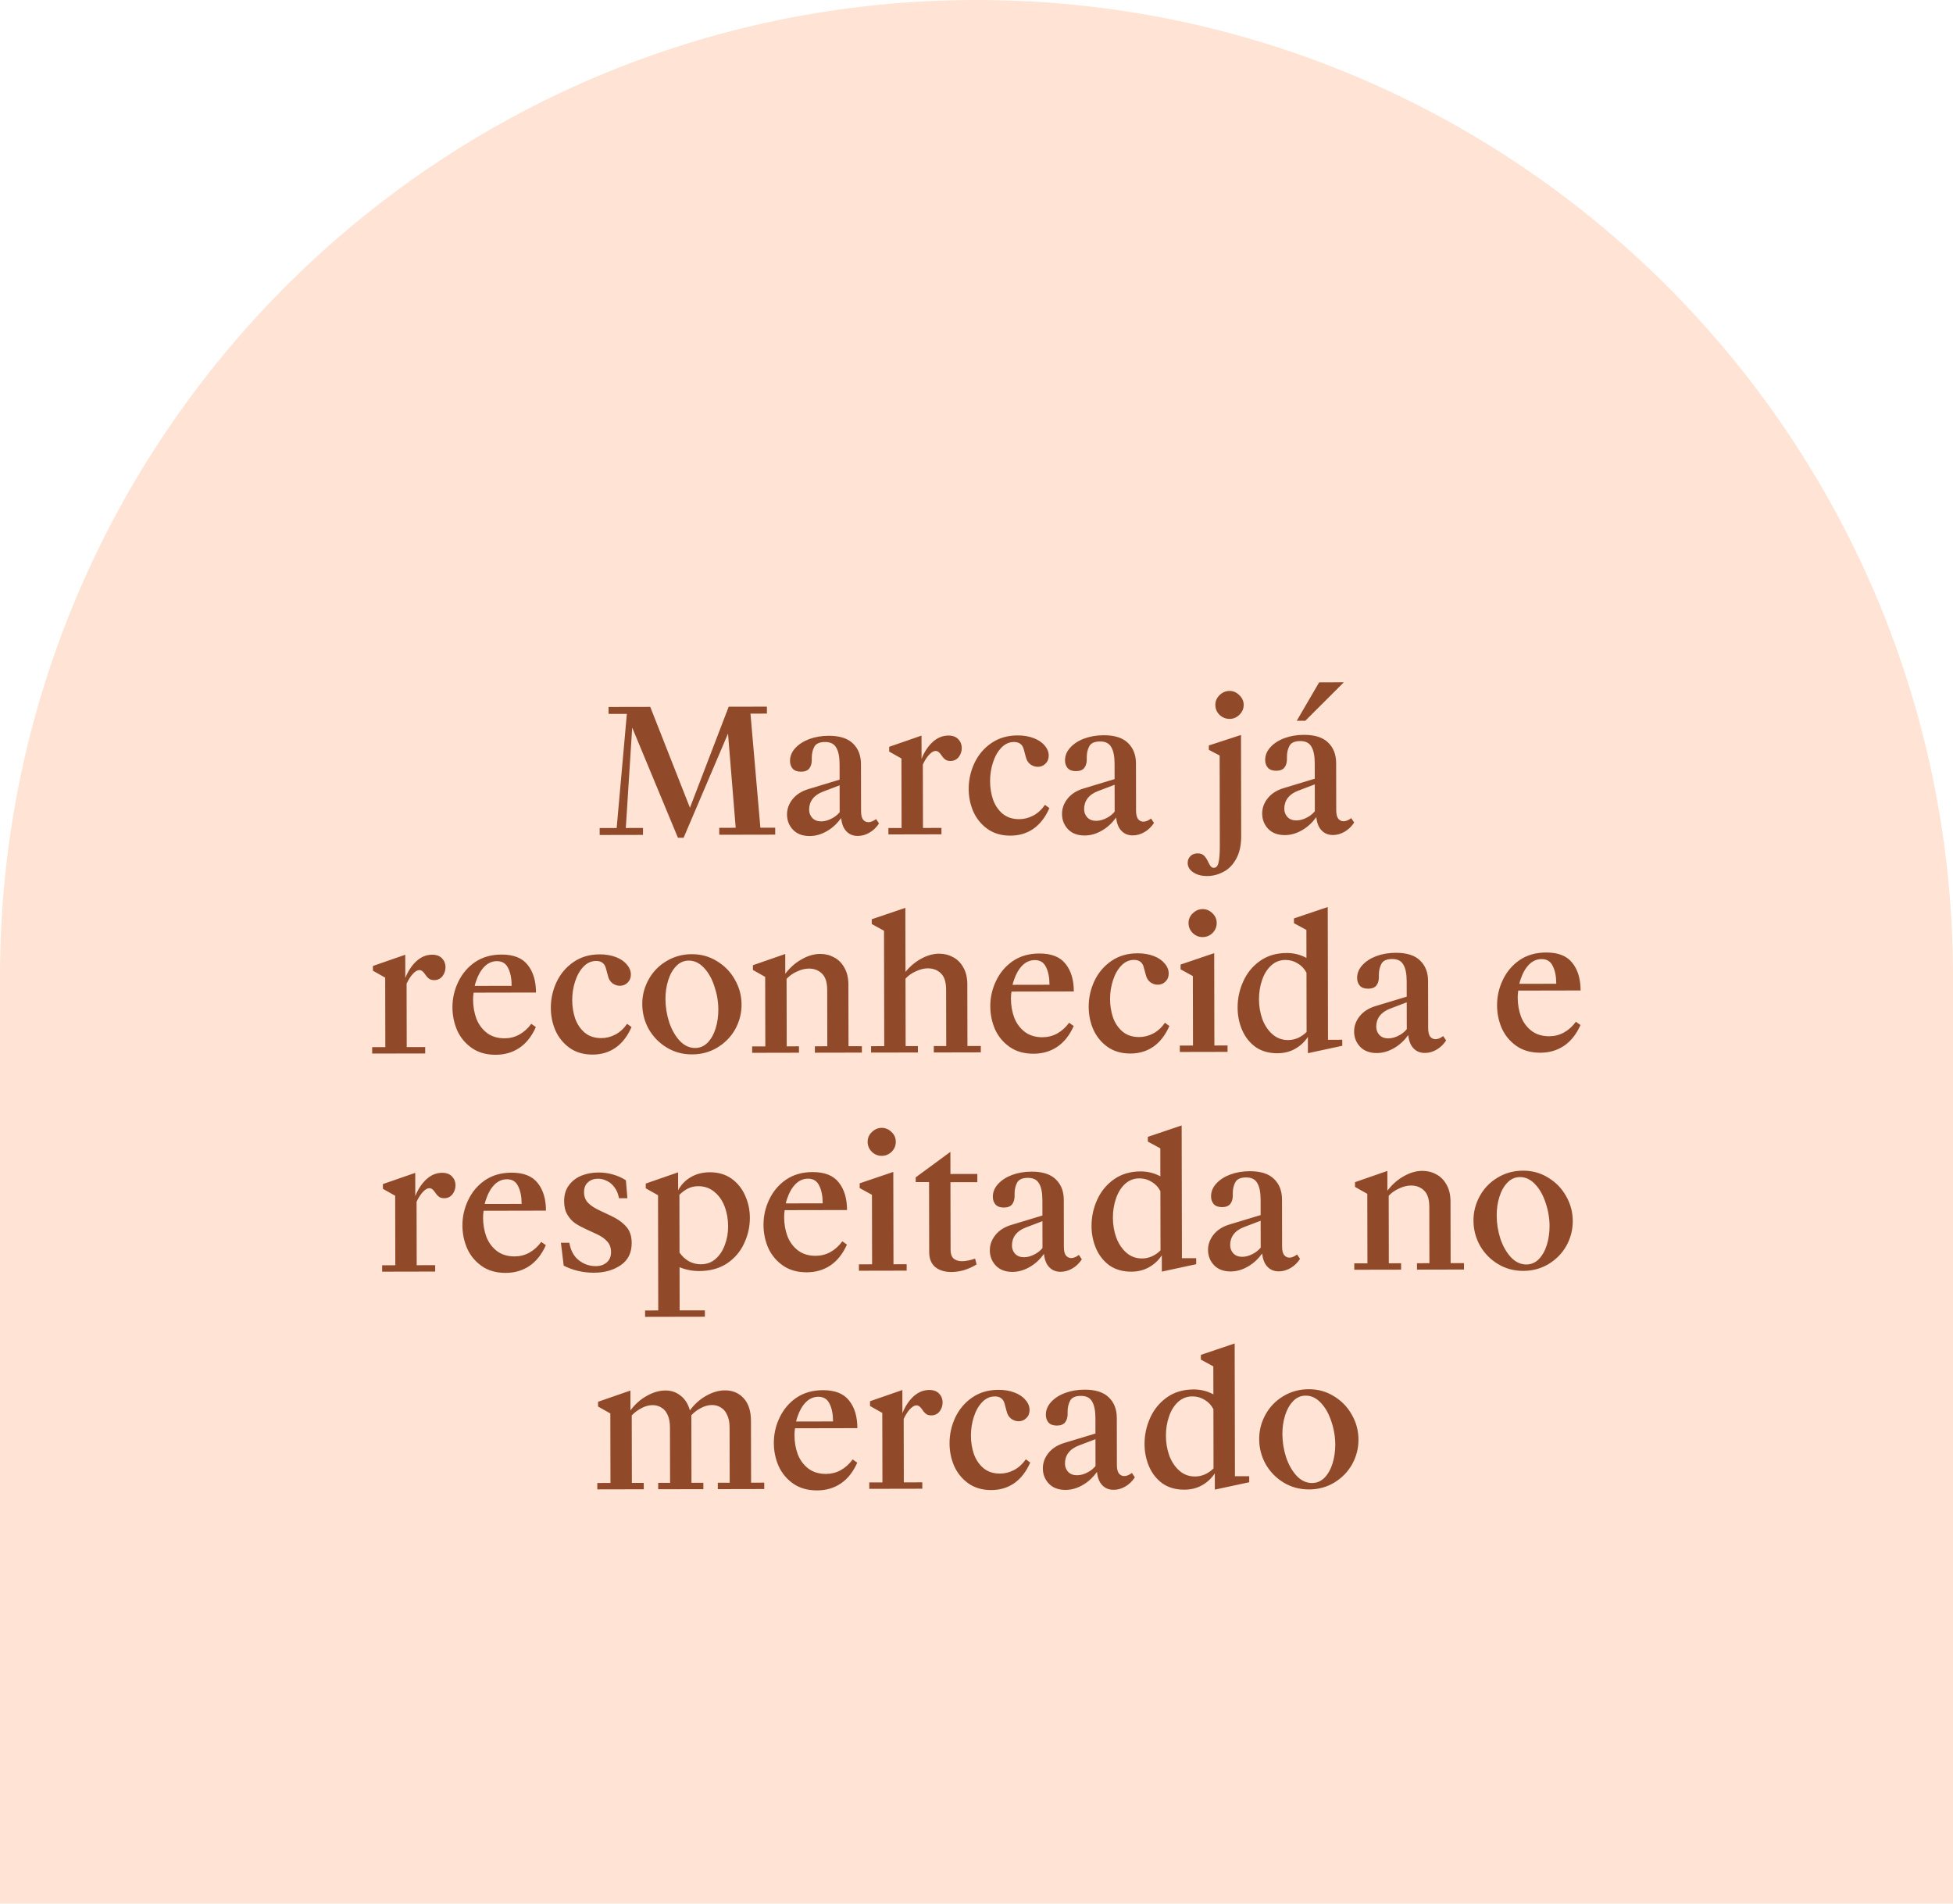 <svg xmlns="http://www.w3.org/2000/svg" width="197" height="192" viewBox="0 0 197 192" fill="none"><path d="M0 98.5C0 44.1 44.1 0 98.5 0C152.9 0 197 44.1 197 98.5V192H0V98.5Z" fill="#FFE3D4"></path><path d="M63.769 73.383L63.125 83.51L64.859 83.507L64.86 84.207L60.489 84.216L60.488 83.515L62.203 83.512L63.231 72L61.387 72.004L61.386 71.303L65.591 71.295L69.595 81.468L73.504 71.279L77.359 71.272L77.36 71.972L75.7 71.976L76.7 83.483L78.194 83.48L78.196 84.181L72.552 84.192L72.55 83.491L74.21 83.488L73.435 73.991L68.956 84.495L68.384 84.496L63.769 73.383ZM79.386 82.15C79.385 81.597 79.569 81.086 79.936 80.618C80.317 80.138 80.857 79.792 81.558 79.582L84.691 78.635L84.688 77.067C84.687 76.329 84.575 75.776 84.353 75.408C84.143 75.027 83.768 74.837 83.227 74.838C82.673 74.839 82.311 75 82.139 75.32C81.968 75.64 81.883 76.009 81.883 76.427L81.884 76.667C81.885 77.011 81.799 77.294 81.627 77.516C81.456 77.725 81.179 77.83 80.798 77.831C80.429 77.832 80.152 77.734 79.967 77.538C79.782 77.329 79.69 77.065 79.689 76.745C79.688 76.278 79.859 75.853 80.203 75.471C80.559 75.077 81.032 74.769 81.621 74.546C82.224 74.324 82.881 74.212 83.594 74.21C84.701 74.208 85.519 74.471 86.049 74.999C86.579 75.514 86.844 76.202 86.846 77.063L86.856 81.822C86.856 82.203 86.924 82.486 87.06 82.67C87.208 82.841 87.386 82.927 87.596 82.927C87.829 82.926 88.087 82.821 88.37 82.612L88.666 83.054C88.408 83.448 88.089 83.756 87.708 83.978C87.328 84.2 86.934 84.311 86.528 84.312C86.049 84.313 85.661 84.154 85.366 83.835C85.082 83.54 84.909 83.098 84.847 82.508C84.454 83.05 84 83.475 83.484 83.783C82.895 84.141 82.292 84.321 81.678 84.322C80.964 84.323 80.405 84.115 79.998 83.698C79.591 83.269 79.387 82.752 79.386 82.15ZM84.692 79.207L83.034 79.837C82.567 80.01 82.211 80.257 81.965 80.577C81.732 80.885 81.616 81.248 81.617 81.666C81.618 81.986 81.723 82.262 81.932 82.495C82.154 82.728 82.456 82.845 82.837 82.844C83.206 82.843 83.587 82.732 83.98 82.51C84.25 82.362 84.489 82.164 84.698 81.918L84.692 79.207ZM89.615 83.513L90.943 83.51L90.929 76.502L89.692 75.803L89.691 75.323L92.953 74.192L92.958 76.534C93.239 75.833 93.613 75.267 94.08 74.835C94.558 74.404 95.087 74.188 95.665 74.187C96.095 74.186 96.427 74.308 96.661 74.554C96.895 74.799 97.013 75.094 97.013 75.438C97.014 75.782 96.91 76.09 96.702 76.361C96.493 76.62 96.217 76.749 95.873 76.75C95.7 76.75 95.553 76.72 95.43 76.659C95.306 76.585 95.202 76.493 95.115 76.383L94.857 76.033C94.709 75.836 94.549 75.738 94.376 75.739C94.18 75.739 93.965 75.862 93.732 76.109C93.499 76.355 93.284 76.688 93.088 77.106L93.101 83.506L94.964 83.502L94.965 84.148L89.616 84.159L89.615 83.513ZM101.928 84.282C101.018 84.284 100.243 84.058 99.603 83.604C98.975 83.15 98.5 82.567 98.179 81.855C97.87 81.142 97.715 80.38 97.713 79.568C97.712 78.671 97.9 77.81 98.28 76.985C98.672 76.148 99.242 75.471 99.991 74.953C100.74 74.435 101.625 74.175 102.646 74.173C103.248 74.172 103.789 74.263 104.269 74.446C104.749 74.63 105.119 74.881 105.378 75.2C105.649 75.507 105.785 75.845 105.785 76.214C105.786 76.546 105.676 76.817 105.455 77.026C105.246 77.236 104.988 77.341 104.681 77.341C104.41 77.342 104.158 77.256 103.924 77.085C103.702 76.913 103.554 76.673 103.48 76.366L103.276 75.61C103.214 75.352 103.103 75.162 102.943 75.039C102.782 74.904 102.561 74.837 102.278 74.838C101.799 74.838 101.375 75.03 101.007 75.412C100.638 75.794 100.357 76.292 100.161 76.907C99.966 77.51 99.868 78.138 99.87 78.79C99.871 79.441 99.971 80.062 100.169 80.652C100.379 81.229 100.699 81.702 101.13 82.07C101.574 82.438 102.134 82.621 102.81 82.62C103.29 82.619 103.757 82.501 104.211 82.267C104.678 82.02 105.077 81.656 105.408 81.176L105.851 81.507C105.447 82.43 104.907 83.126 104.232 83.595C103.569 84.051 102.801 84.28 101.928 84.282ZM107.125 82.095C107.124 81.542 107.307 81.031 107.675 80.563C108.055 80.083 108.596 79.737 109.296 79.527L112.43 78.58L112.427 77.012C112.425 76.275 112.314 75.722 112.092 75.353C111.882 74.972 111.506 74.782 110.965 74.784C110.412 74.785 110.05 74.945 109.878 75.265C109.707 75.585 109.621 75.954 109.622 76.372L109.623 76.612C109.623 76.957 109.538 77.24 109.366 77.461C109.194 77.671 108.918 77.776 108.537 77.776C108.168 77.777 107.891 77.679 107.706 77.483C107.521 77.274 107.428 77.01 107.428 76.69C107.427 76.223 107.598 75.799 107.942 75.417C108.298 75.022 108.77 74.714 109.36 74.492C109.962 74.269 110.62 74.157 111.333 74.156C112.44 74.153 113.258 74.416 113.788 74.944C114.318 75.459 114.583 76.147 114.585 77.008L114.594 81.767C114.595 82.148 114.663 82.431 114.799 82.615C114.947 82.787 115.125 82.873 115.334 82.872C115.568 82.872 115.826 82.767 116.108 82.557L116.404 82.999C116.147 83.393 115.828 83.701 115.447 83.923C115.066 84.145 114.673 84.257 114.267 84.257C113.788 84.258 113.4 84.099 113.104 83.78C112.821 83.486 112.648 83.043 112.585 82.453C112.193 82.995 111.739 83.42 111.223 83.729C110.633 84.086 110.031 84.266 109.416 84.267C108.703 84.269 108.143 84.061 107.737 83.643C107.33 83.214 107.126 82.698 107.125 82.095ZM112.431 79.152L110.772 79.782C110.305 79.956 109.949 80.202 109.704 80.522C109.471 80.83 109.355 81.193 109.356 81.611C109.356 81.931 109.461 82.207 109.671 82.441C109.893 82.674 110.194 82.79 110.575 82.789C110.944 82.788 111.325 82.677 111.718 82.455C111.989 82.307 112.228 82.11 112.437 81.863L112.431 79.152ZM121.759 88.356C121.206 88.357 120.745 88.235 120.375 87.99C119.994 87.745 119.802 87.425 119.802 87.032C119.801 86.761 119.893 86.534 120.077 86.349C120.261 86.164 120.501 86.071 120.796 86.071C121.091 86.07 121.312 86.15 121.46 86.309C121.62 86.469 121.762 86.69 121.886 86.972C121.984 87.169 122.071 87.31 122.145 87.396C122.219 87.482 122.317 87.525 122.44 87.525C122.686 87.524 122.846 87.339 122.919 86.97C123.004 86.613 123.046 86.048 123.044 85.273L123.026 76.198L121.937 75.629L121.936 75.186L125.18 74.128L125.2 84.31C125.202 85.232 125.038 85.995 124.707 86.598C124.376 87.213 123.947 87.657 123.419 87.928C122.89 88.212 122.337 88.355 121.759 88.356ZM124.034 72.507C123.652 72.508 123.314 72.374 123.018 72.104C122.735 71.822 122.593 71.484 122.592 71.09C122.591 70.721 122.732 70.395 123.014 70.112C123.309 69.828 123.647 69.686 124.028 69.686C124.397 69.685 124.723 69.826 125.006 70.108C125.302 70.39 125.45 70.716 125.451 71.085C125.452 71.478 125.305 71.816 125.01 72.1C124.728 72.371 124.403 72.507 124.034 72.507ZM127.317 82.055C127.315 81.502 127.499 80.991 127.867 80.523C128.247 80.043 128.787 79.698 129.488 79.487L132.622 78.54L132.619 76.973C132.617 76.235 132.505 75.682 132.283 75.313C132.074 74.933 131.698 74.743 131.157 74.744C130.604 74.745 130.241 74.905 130.07 75.225C129.898 75.545 129.813 75.915 129.814 76.333L129.814 76.572C129.815 76.917 129.729 77.2 129.558 77.421C129.386 77.631 129.109 77.736 128.728 77.737C128.359 77.737 128.083 77.639 127.898 77.443C127.713 77.234 127.62 76.97 127.619 76.65C127.619 76.183 127.79 75.759 128.133 75.377C128.489 74.983 128.962 74.674 129.552 74.452C130.154 74.229 130.812 74.117 131.525 74.116C132.631 74.114 133.45 74.376 133.979 74.904C134.509 75.419 134.775 76.108 134.777 76.968L134.786 81.727C134.787 82.108 134.855 82.391 134.991 82.575C135.138 82.747 135.317 82.833 135.526 82.832C135.76 82.832 136.018 82.727 136.3 82.517L136.596 82.959C136.339 83.353 136.019 83.661 135.639 83.883C135.258 84.105 134.865 84.217 134.459 84.218C133.979 84.219 133.592 84.059 133.296 83.74C133.013 83.446 132.84 83.004 132.777 82.413C132.384 82.955 131.93 83.38 131.414 83.689C130.825 84.046 130.223 84.226 129.608 84.227C128.895 84.229 128.335 84.021 127.928 83.603C127.522 83.174 127.318 82.658 127.317 82.055ZM132.623 79.112L130.964 79.743C130.497 79.916 130.141 80.162 129.896 80.482C129.663 80.79 129.547 81.153 129.547 81.571C129.548 81.891 129.653 82.168 129.863 82.401C130.084 82.634 130.386 82.75 130.767 82.749C131.136 82.749 131.517 82.637 131.91 82.415C132.18 82.267 132.42 82.07 132.628 81.823L132.623 79.112ZM133.064 68.819L135.554 68.814L131.669 72.695L130.803 72.697L133.064 68.819ZM37.54 105.616L38.868 105.613L38.854 98.604L37.617 97.906L37.616 97.426L40.878 96.295L40.883 98.637C41.164 97.936 41.538 97.37 42.005 96.938C42.483 96.507 43.012 96.291 43.59 96.29C44.02 96.289 44.352 96.411 44.587 96.656C44.821 96.902 44.938 97.197 44.939 97.541C44.939 97.885 44.836 98.193 44.627 98.464C44.418 98.722 44.142 98.852 43.798 98.853C43.626 98.853 43.478 98.823 43.355 98.761C43.232 98.688 43.127 98.596 43.041 98.486L42.782 98.136C42.634 97.939 42.474 97.841 42.302 97.841C42.105 97.842 41.89 97.965 41.657 98.212C41.424 98.458 41.209 98.79 41.013 99.209L41.026 105.609L42.889 105.605L42.89 106.251L37.541 106.261L37.54 105.616ZM45.638 101.597C45.637 100.7 45.832 99.845 46.224 99.032C46.615 98.208 47.18 97.543 47.916 97.037C48.666 96.532 49.556 96.278 50.589 96.276C51.807 96.273 52.687 96.622 53.229 97.322C53.784 98.009 54.062 98.937 54.065 100.105L47.775 100.118C47.739 100.351 47.721 100.585 47.721 100.819C47.722 101.507 47.834 102.153 48.057 102.755C48.292 103.344 48.649 103.823 49.13 104.191C49.61 104.547 50.2 104.724 50.901 104.723C51.43 104.722 51.922 104.598 52.376 104.351C52.843 104.092 53.248 103.728 53.591 103.26L54.053 103.591C53.637 104.527 53.079 105.229 52.379 105.697C51.691 106.154 50.898 106.383 50.001 106.384C49.054 106.386 48.254 106.16 47.602 105.707C46.949 105.253 46.456 104.664 46.123 103.939C45.801 103.202 45.64 102.421 45.638 101.597ZM47.884 99.435L51.61 99.428C51.609 98.69 51.491 98.094 51.256 97.639C51.034 97.172 50.658 96.939 50.13 96.941C49.65 96.942 49.226 97.127 48.858 97.496C48.502 97.866 48.227 98.346 48.031 98.937C47.97 99.097 47.921 99.263 47.884 99.435ZM59.778 106.365C58.868 106.367 58.093 106.141 57.453 105.687C56.825 105.234 56.35 104.65 56.029 103.938C55.72 103.225 55.565 102.463 55.563 101.652C55.561 100.754 55.75 99.893 56.13 99.068C56.522 98.231 57.092 97.554 57.841 97.036C58.59 96.518 59.475 96.258 60.496 96.256C61.098 96.255 61.639 96.346 62.119 96.53C62.599 96.713 62.969 96.964 63.227 97.284C63.499 97.591 63.635 97.928 63.635 98.297C63.636 98.629 63.526 98.9 63.305 99.109C63.096 99.319 62.838 99.424 62.531 99.425C62.26 99.425 62.008 99.34 61.774 99.168C61.552 98.996 61.404 98.757 61.33 98.449L61.126 97.694C61.064 97.436 60.953 97.245 60.792 97.122C60.632 96.987 60.411 96.92 60.128 96.921C59.649 96.922 59.225 97.113 58.857 97.495C58.488 97.877 58.207 98.376 58.011 98.991C57.816 99.594 57.718 100.221 57.72 100.873C57.721 101.524 57.821 102.145 58.019 102.735C58.229 103.313 58.549 103.785 58.98 104.153C59.424 104.521 59.984 104.705 60.66 104.703C61.139 104.702 61.606 104.585 62.061 104.35C62.528 104.103 62.927 103.74 63.258 103.26L63.701 103.591C63.297 104.514 62.757 105.21 62.082 105.678C61.419 106.134 60.651 106.363 59.778 106.365ZM69.812 106.345C68.865 106.347 68.01 106.115 67.246 105.649C66.483 105.184 65.879 104.564 65.435 103.79C65.003 103.004 64.787 102.162 64.785 101.265C64.783 100.392 64.996 99.567 65.425 98.792C65.854 98.016 66.449 97.4 67.211 96.944C67.985 96.475 68.845 96.24 69.792 96.238C70.726 96.236 71.575 96.474 72.338 96.952C73.102 97.418 73.699 98.038 74.131 98.811C74.575 99.585 74.798 100.421 74.8 101.319C74.802 102.204 74.588 103.034 74.16 103.81C73.731 104.573 73.129 105.189 72.356 105.658C71.594 106.114 70.746 106.343 69.812 106.345ZM70.124 105.699C70.603 105.698 71.021 105.519 71.377 105.162C71.733 104.792 72.002 104.312 72.186 103.722C72.369 103.131 72.46 102.497 72.459 101.821C72.457 101.034 72.326 100.26 72.067 99.498C71.819 98.724 71.468 98.097 71.012 97.619C70.556 97.128 70.045 96.883 69.479 96.884C68.988 96.885 68.564 97.07 68.208 97.44C67.852 97.809 67.582 98.29 67.399 98.88C67.216 99.458 67.125 100.086 67.126 100.762C67.128 101.549 67.252 102.329 67.5 103.104C67.759 103.866 68.117 104.492 68.573 104.983C69.029 105.462 69.546 105.7 70.124 105.699ZM75.87 105.54L77.198 105.538L77.184 98.529L75.947 97.83L75.946 97.351L79.208 96.219L79.212 98.211C79.691 97.583 80.243 97.096 80.869 96.751C81.496 96.393 82.116 96.213 82.731 96.212C83.248 96.211 83.715 96.327 84.134 96.56C84.564 96.78 84.909 97.124 85.169 97.591C85.44 98.058 85.576 98.623 85.578 99.287L85.59 105.521L86.936 105.518L86.938 106.164L82.198 106.173L82.196 105.528L83.451 105.525L83.439 99.844C83.438 99.082 83.264 98.535 82.92 98.204C82.575 97.86 82.132 97.689 81.591 97.69C81.209 97.691 80.81 97.79 80.392 97.987C79.975 98.173 79.625 98.419 79.342 98.727L79.356 105.533L80.592 105.531L80.593 106.176L75.871 106.186L75.87 105.54ZM87.866 105.517L89.194 105.514L89.171 93.876L87.934 93.195L87.933 92.716L91.324 91.566L91.337 98.021C91.816 97.442 92.356 96.993 92.958 96.672C93.559 96.351 94.149 96.19 94.727 96.189C95.244 96.188 95.711 96.303 96.13 96.536C96.561 96.757 96.906 97.1 97.165 97.567C97.436 98.034 97.573 98.599 97.574 99.263L97.586 105.497L98.933 105.495L98.934 106.14L94.194 106.15L94.192 105.504L95.447 105.502L95.435 99.821C95.434 99.058 95.261 98.511 94.916 98.18C94.571 97.837 94.128 97.665 93.587 97.666C93.206 97.667 92.806 97.766 92.388 97.964C91.971 98.149 91.621 98.396 91.338 98.704L91.352 105.51L92.588 105.507L92.589 106.153L87.867 106.162L87.866 105.517ZM99.891 101.49C99.889 100.593 100.084 99.738 100.476 98.925C100.868 98.101 101.432 97.436 102.169 96.93C102.918 96.424 103.809 96.171 104.842 96.169C106.059 96.166 106.939 96.515 107.482 97.215C108.036 97.902 108.315 98.83 108.317 99.998L102.028 100.011C101.991 100.244 101.973 100.478 101.974 100.712C101.975 101.4 102.087 102.046 102.31 102.648C102.544 103.237 102.902 103.716 103.382 104.084C103.862 104.44 104.453 104.617 105.154 104.616C105.683 104.614 106.174 104.491 106.629 104.244C107.095 103.985 107.5 103.621 107.844 103.153L108.306 103.484C107.889 104.42 107.331 105.122 106.631 105.59C105.944 106.047 105.151 106.276 104.253 106.277C103.307 106.279 102.507 106.053 101.854 105.6C101.202 105.146 100.709 104.557 100.375 103.832C100.054 103.095 99.893 102.314 99.891 101.49ZM102.137 99.328L105.863 99.321C105.861 98.583 105.743 97.987 105.509 97.532C105.286 97.065 104.911 96.832 104.382 96.834C103.903 96.834 103.479 97.02 103.111 97.389C102.755 97.759 102.479 98.239 102.284 98.83C102.222 98.99 102.173 99.156 102.137 99.328ZM114.03 106.258C113.121 106.26 112.345 106.034 111.705 105.58C111.077 105.126 110.603 104.543 110.281 103.831C109.973 103.118 109.817 102.356 109.816 101.545C109.814 100.647 110.003 99.786 110.383 98.961C110.774 98.124 111.345 97.447 112.094 96.929C112.843 96.411 113.728 96.151 114.748 96.149C115.351 96.148 115.892 96.239 116.372 96.422C116.852 96.606 117.221 96.857 117.48 97.177C117.751 97.483 117.887 97.821 117.888 98.19C117.889 98.522 117.778 98.793 117.558 99.002C117.349 99.212 117.091 99.317 116.783 99.317C116.513 99.318 116.261 99.232 116.027 99.061C115.805 98.889 115.657 98.65 115.583 98.342L115.378 97.586C115.316 97.328 115.205 97.138 115.045 97.015C114.885 96.88 114.664 96.813 114.381 96.814C113.901 96.815 113.477 97.006 113.109 97.388C112.741 97.77 112.459 98.269 112.264 98.884C112.068 99.487 111.971 100.114 111.972 100.766C111.974 101.417 112.073 102.038 112.271 102.628C112.481 103.205 112.802 103.678 113.233 104.046C113.676 104.414 114.236 104.598 114.913 104.596C115.392 104.595 115.859 104.478 116.314 104.243C116.78 103.996 117.179 103.633 117.51 103.152L117.954 103.484C117.55 104.407 117.01 105.102 116.335 105.571C115.672 106.027 114.904 106.256 114.03 106.258ZM119.009 105.455L120.337 105.452L120.323 98.444L119.086 97.764L119.085 97.284L122.477 96.134L122.495 105.448L123.823 105.446L123.824 106.091L119.01 106.101L119.009 105.455ZM121.311 94.513C120.93 94.514 120.598 94.379 120.315 94.109C120.031 93.827 119.889 93.489 119.888 93.096C119.888 92.714 120.028 92.388 120.311 92.117C120.605 91.834 120.937 91.692 121.306 91.691C121.687 91.69 122.019 91.831 122.303 92.113C122.586 92.383 122.728 92.709 122.729 93.09C122.73 93.483 122.589 93.822 122.307 94.105C122.024 94.376 121.693 94.512 121.311 94.513ZM131.927 104.581C131.596 105.086 131.166 105.486 130.638 105.783C130.122 106.079 129.526 106.227 128.85 106.229C127.989 106.23 127.257 106.023 126.654 105.606C126.063 105.177 125.613 104.612 125.304 103.912C124.995 103.199 124.84 102.437 124.838 101.626C124.836 100.703 125.025 99.824 125.405 98.987C125.784 98.138 126.349 97.448 127.098 96.918C127.847 96.388 128.744 96.121 129.789 96.119C130.502 96.118 131.166 96.283 131.782 96.613L131.776 93.791L130.521 93.111L130.52 92.632L133.93 91.481L133.956 104.872L135.395 104.869L135.396 105.478L131.93 106.223L131.927 104.581ZM129.935 104.899C130.267 104.898 130.593 104.83 130.913 104.694C131.244 104.546 131.539 104.342 131.797 104.083L131.785 98.107C131.575 97.702 131.279 97.389 130.898 97.168C130.528 96.936 130.116 96.82 129.661 96.82C129.108 96.822 128.629 97.007 128.224 97.377C127.819 97.746 127.512 98.239 127.304 98.854C127.096 99.457 126.993 100.103 126.995 100.791C126.996 101.492 127.108 102.156 127.33 102.783C127.565 103.409 127.905 103.919 128.348 104.312C128.791 104.704 129.321 104.9 129.935 104.899ZM136.591 104.037C136.59 103.484 136.774 102.973 137.142 102.505C137.522 102.025 138.062 101.679 138.763 101.469L141.896 100.522L141.893 98.954C141.892 98.216 141.78 97.663 141.558 97.295C141.348 96.914 140.973 96.724 140.432 96.725C139.878 96.727 139.516 96.887 139.344 97.207C139.173 97.527 139.088 97.896 139.088 98.314L139.089 98.554C139.09 98.898 139.004 99.181 138.832 99.403C138.661 99.612 138.384 99.718 138.003 99.718C137.634 99.719 137.357 99.621 137.172 99.425C136.988 99.216 136.895 98.952 136.894 98.632C136.893 98.165 137.065 97.74 137.408 97.359C137.764 96.964 138.237 96.656 138.826 96.433C139.429 96.211 140.086 96.099 140.799 96.098C141.906 96.095 142.724 96.358 143.254 96.886C143.784 97.401 144.05 98.089 144.051 98.95L144.061 103.709C144.061 104.09 144.13 104.373 144.265 104.557C144.413 104.729 144.592 104.814 144.801 104.814C145.034 104.813 145.292 104.708 145.575 104.499L145.871 104.941C145.613 105.335 145.294 105.643 144.913 105.865C144.533 106.087 144.139 106.199 143.734 106.199C143.254 106.2 142.866 106.041 142.571 105.722C142.287 105.428 142.114 104.985 142.052 104.395C141.659 104.937 141.205 105.362 140.689 105.67C140.1 106.028 139.497 106.208 138.883 106.209C138.169 106.21 137.61 106.002 137.203 105.585C136.796 105.156 136.592 104.64 136.591 104.037ZM141.897 101.094L140.239 101.724C139.772 101.897 139.416 102.144 139.17 102.464C138.937 102.772 138.821 103.135 138.822 103.553C138.823 103.873 138.928 104.149 139.137 104.382C139.359 104.616 139.661 104.732 140.042 104.731C140.411 104.73 140.792 104.619 141.185 104.397C141.455 104.249 141.694 104.052 141.903 103.805L141.897 101.094ZM151.01 101.389C151.008 100.492 151.203 99.637 151.595 98.825C151.987 98 152.551 97.335 153.288 96.829C154.037 96.323 154.928 96.07 155.961 96.068C157.178 96.065 158.058 96.414 158.6 97.114C159.155 97.801 159.433 98.729 159.436 99.897L153.146 99.91C153.11 100.143 153.092 100.377 153.092 100.611C153.094 101.299 153.206 101.945 153.428 102.547C153.663 103.136 154.02 103.615 154.501 103.983C154.981 104.339 155.571 104.516 156.272 104.515C156.801 104.514 157.293 104.39 157.747 104.143C158.214 103.884 158.619 103.52 158.962 103.052L159.424 103.383C159.008 104.319 158.45 105.021 157.75 105.489C157.062 105.946 156.269 106.175 155.372 106.176C154.425 106.178 153.625 105.952 152.973 105.499C152.32 105.045 151.827 104.456 151.494 103.731C151.173 102.994 151.011 102.213 151.01 101.389ZM153.255 99.227L156.981 99.22C156.98 98.482 156.862 97.886 156.627 97.431C156.405 96.964 156.03 96.731 155.501 96.733C155.021 96.734 154.597 96.919 154.229 97.288C153.873 97.658 153.598 98.138 153.402 98.729C153.341 98.889 153.292 99.055 153.255 99.227ZM38.547 127.614L39.875 127.611L39.861 120.602L38.624 119.904L38.623 119.424L41.886 118.293L41.89 120.635C42.172 119.934 42.545 119.368 43.012 118.936C43.491 118.505 44.019 118.289 44.597 118.288C45.027 118.287 45.359 118.409 45.594 118.654C45.828 118.9 45.945 119.195 45.946 119.539C45.947 119.883 45.843 120.191 45.634 120.462C45.425 120.721 45.149 120.85 44.805 120.851C44.633 120.851 44.485 120.821 44.362 120.76C44.239 120.686 44.134 120.594 44.048 120.484L43.789 120.134C43.641 119.937 43.481 119.839 43.309 119.839C43.112 119.84 42.897 119.963 42.664 120.21C42.431 120.456 42.216 120.788 42.02 121.207L42.033 127.607L43.896 127.603L43.897 128.249L38.548 128.26L38.547 127.614ZM46.645 123.596C46.644 122.698 46.839 121.843 47.231 121.031C47.623 120.206 48.187 119.541 48.924 119.035C49.673 118.53 50.564 118.276 51.596 118.274C52.814 118.271 53.694 118.62 54.236 119.32C54.791 120.007 55.069 120.935 55.072 122.103L48.782 122.116C48.746 122.349 48.728 122.583 48.728 122.817C48.73 123.505 48.841 124.151 49.064 124.753C49.299 125.343 49.656 125.821 50.137 126.189C50.617 126.545 51.207 126.722 51.908 126.721C52.437 126.72 52.929 126.596 53.383 126.349C53.85 126.09 54.255 125.726 54.598 125.258L55.06 125.589C54.644 126.525 54.086 127.227 53.386 127.695C52.698 128.152 51.905 128.381 51.008 128.382C50.061 128.384 49.261 128.158 48.609 127.705C47.956 127.251 47.463 126.662 47.13 125.937C46.809 125.2 46.647 124.419 46.645 123.596ZM48.891 121.433L52.617 121.426C52.616 120.688 52.498 120.092 52.263 119.637C52.041 119.17 51.666 118.938 51.137 118.939C50.657 118.94 50.233 119.125 49.865 119.494C49.509 119.864 49.234 120.344 49.038 120.935C48.977 121.095 48.928 121.261 48.891 121.433ZM59.906 128.365C58.812 128.367 57.797 128.129 56.861 127.652L56.58 125.347L57.429 125.345C57.565 126.132 57.886 126.721 58.391 127.114C58.896 127.506 59.462 127.702 60.089 127.701C60.544 127.7 60.913 127.576 61.195 127.329C61.49 127.083 61.637 126.732 61.636 126.277C61.635 125.847 61.505 125.491 61.246 125.208C61 124.926 60.649 124.681 60.194 124.473L59.16 123.995C58.729 123.799 58.353 123.597 58.033 123.389C57.726 123.18 57.461 122.892 57.239 122.523C57.017 122.155 56.905 121.7 56.904 121.159C56.903 120.52 57.061 119.984 57.38 119.553C57.711 119.11 58.135 118.783 58.651 118.573C59.179 118.363 59.757 118.258 60.384 118.256C60.876 118.255 61.356 118.322 61.823 118.456C62.303 118.591 62.74 118.787 63.134 119.044L63.285 120.851L62.437 120.853C62.362 120.423 62.214 120.06 61.992 119.766C61.782 119.471 61.523 119.25 61.216 119.103C60.92 118.956 60.619 118.883 60.312 118.884C59.918 118.884 59.586 119.002 59.316 119.236C59.046 119.47 58.912 119.809 58.913 120.251C58.913 120.694 59.056 121.056 59.339 121.339C59.622 121.621 60.035 121.884 60.576 122.129L61.555 122.589C62.244 122.907 62.773 123.275 63.143 123.692C63.525 124.097 63.717 124.656 63.718 125.369C63.72 126.353 63.353 127.098 62.616 127.603C61.879 128.109 60.976 128.363 59.906 128.365ZM65.07 132.173L66.398 132.17L66.375 120.55L65.138 119.852L65.137 119.372L68.399 118.241L68.403 120.048C68.709 119.482 69.139 119.038 69.692 118.718C70.244 118.397 70.883 118.236 71.609 118.234C72.457 118.233 73.183 118.446 73.787 118.875C74.39 119.305 74.846 119.869 75.155 120.57C75.476 121.27 75.637 122.02 75.639 122.819C75.641 123.729 75.445 124.596 75.054 125.421C74.674 126.245 74.097 126.917 73.324 127.435C72.55 127.94 71.616 128.194 70.522 128.196C69.846 128.198 69.187 128.07 68.547 127.813L68.556 132.166L71.101 132.161L71.103 132.806L65.071 132.818L65.07 132.173ZM70.705 127.514C71.283 127.512 71.774 127.333 72.179 126.976C72.597 126.606 72.909 126.132 73.117 125.554C73.337 124.975 73.447 124.354 73.445 123.69C73.444 122.965 73.326 122.295 73.091 121.68C72.856 121.066 72.511 120.575 72.055 120.207C71.6 119.827 71.058 119.637 70.431 119.638C70.062 119.639 69.724 119.714 69.417 119.862C69.11 120.01 68.815 120.226 68.533 120.509L68.544 126.337C68.816 126.718 69.136 127.013 69.505 127.221C69.875 127.417 70.275 127.514 70.705 127.514ZM77.014 123.536C77.012 122.638 77.207 121.783 77.599 120.971C77.991 120.146 78.555 119.481 79.292 118.975C80.041 118.47 80.932 118.216 81.965 118.214C83.182 118.211 84.062 118.56 84.605 119.26C85.159 119.947 85.438 120.875 85.44 122.043L79.151 122.056C79.114 122.289 79.096 122.523 79.097 122.757C79.098 123.445 79.21 124.091 79.433 124.693C79.667 125.283 80.025 125.761 80.505 126.129C80.985 126.485 81.576 126.662 82.277 126.661C82.806 126.66 83.297 126.536 83.752 126.289C84.218 126.03 84.624 125.666 84.967 125.198L85.429 125.529C85.012 126.465 84.454 127.167 83.754 127.635C83.067 128.092 82.274 128.321 81.376 128.323C80.43 128.324 79.63 128.099 78.977 127.645C78.325 127.191 77.832 126.602 77.498 125.877C77.177 125.14 77.016 124.359 77.014 123.536ZM79.26 121.373L82.986 121.366C82.984 120.628 82.866 120.032 82.632 119.577C82.409 119.111 82.034 118.878 81.505 118.879C81.026 118.88 80.602 119.065 80.234 119.435C79.878 119.804 79.602 120.284 79.406 120.875C79.345 121.035 79.296 121.201 79.26 121.373ZM86.639 127.519L87.968 127.516L87.954 120.508L86.716 119.828L86.716 119.348L90.107 118.198L90.126 127.512L91.454 127.51L91.455 128.155L86.641 128.165L86.639 127.519ZM88.942 116.577C88.561 116.578 88.228 116.443 87.945 116.173C87.662 115.891 87.52 115.553 87.519 115.159C87.518 114.778 87.659 114.452 87.941 114.181C88.236 113.898 88.567 113.756 88.936 113.755C89.317 113.754 89.65 113.895 89.933 114.177C90.216 114.447 90.359 114.773 90.359 115.154C90.36 115.547 90.219 115.886 89.937 116.169C89.655 116.44 89.323 116.576 88.942 116.577ZM95.964 128.294C95.3 128.295 94.758 128.13 94.34 127.799C93.933 127.455 93.729 126.952 93.728 126.288L93.714 119.223L92.368 119.226L92.367 118.747L95.866 116.176L95.871 118.408L98.582 118.402L98.584 119.232L95.872 119.238L95.886 126.062C95.886 126.456 95.985 126.744 96.183 126.928C96.392 127.112 96.675 127.204 97.031 127.203C97.413 127.203 97.855 127.116 98.359 126.943L98.508 127.532C98.102 127.779 97.679 127.971 97.236 128.107C96.794 128.231 96.37 128.293 95.964 128.294ZM99.845 126.11C99.844 125.556 100.027 125.046 100.395 124.578C100.775 124.097 101.316 123.752 102.016 123.542L105.15 122.595L105.147 121.027C105.145 120.289 105.034 119.736 104.812 119.368C104.602 118.987 104.226 118.797 103.685 118.798C103.132 118.799 102.77 118.96 102.598 119.28C102.427 119.6 102.341 119.969 102.342 120.387L102.342 120.627C102.343 120.971 102.258 121.254 102.086 121.476C101.914 121.685 101.638 121.79 101.257 121.791C100.888 121.792 100.611 121.694 100.426 121.497C100.241 121.289 100.148 121.024 100.148 120.705C100.147 120.238 100.318 119.813 100.662 119.431C101.017 119.037 101.49 118.729 102.08 118.506C102.682 118.284 103.34 118.172 104.053 118.17C105.16 118.168 105.978 118.431 106.508 118.958C107.037 119.474 107.303 120.162 107.305 121.023L107.314 125.781C107.315 126.162 107.383 126.445 107.519 126.629C107.667 126.801 107.845 126.887 108.054 126.887C108.288 126.886 108.546 126.781 108.828 126.571L109.124 127.014C108.867 127.408 108.548 127.716 108.167 127.938C107.786 128.16 107.393 128.271 106.987 128.272C106.508 128.273 106.12 128.114 105.824 127.795C105.541 127.5 105.368 127.058 105.305 126.468C104.913 127.01 104.459 127.435 103.943 127.743C103.353 128.101 102.751 128.28 102.136 128.282C101.423 128.283 100.863 128.075 100.457 127.658C100.05 127.228 99.846 126.712 99.845 126.11ZM105.151 123.166L103.492 123.797C103.025 123.97 102.669 124.217 102.424 124.537C102.191 124.845 102.075 125.208 102.076 125.626C102.076 125.945 102.181 126.222 102.391 126.455C102.613 126.688 102.914 126.804 103.295 126.804C103.664 126.803 104.045 126.692 104.438 126.469C104.708 126.321 104.948 126.124 105.156 125.878L105.151 123.166ZM117.191 126.61C116.86 127.115 116.431 127.516 115.902 127.812C115.387 128.108 114.791 128.257 114.114 128.258C113.253 128.26 112.521 128.052 111.918 127.635C111.327 127.206 110.877 126.641 110.568 125.941C110.259 125.228 110.104 124.466 110.103 123.655C110.101 122.732 110.29 121.853 110.669 121.016C111.049 120.167 111.613 119.477 112.362 118.947C113.111 118.417 114.008 118.151 115.053 118.148C115.767 118.147 116.431 118.312 117.046 118.643L117.041 115.821L115.785 115.141L115.784 114.661L119.194 113.511L119.221 126.901L120.659 126.899L120.661 127.507L117.194 128.252L117.191 126.61ZM115.2 126.928C115.532 126.927 115.858 126.859 116.177 126.723C116.509 126.575 116.803 126.371 117.061 126.113L117.049 120.137C116.839 119.731 116.544 119.418 116.162 119.198C115.793 118.965 115.381 118.849 114.926 118.85C114.372 118.851 113.893 119.036 113.488 119.406C113.083 119.775 112.777 120.268 112.569 120.883C112.361 121.486 112.258 122.132 112.259 122.82C112.26 123.521 112.372 124.185 112.595 124.812C112.83 125.438 113.169 125.948 113.612 126.341C114.056 126.733 114.585 126.929 115.2 126.928ZM121.856 126.066C121.855 125.513 122.038 125.002 122.406 124.534C122.786 124.054 123.327 123.708 124.027 123.498L127.161 122.551L127.158 120.983C127.156 120.246 127.044 119.693 126.822 119.324C126.613 118.943 126.237 118.753 125.696 118.755C125.143 118.756 124.78 118.916 124.609 119.236C124.437 119.556 124.352 119.925 124.353 120.343L124.353 120.583C124.354 120.927 124.269 121.21 124.097 121.432C123.925 121.642 123.649 121.747 123.267 121.747C122.899 121.748 122.622 121.65 122.437 121.454C122.252 121.245 122.159 120.981 122.159 120.661C122.158 120.194 122.329 119.769 122.673 119.388C123.028 118.993 123.501 118.685 124.091 118.463C124.693 118.24 125.351 118.128 126.064 118.127C127.17 118.125 127.989 118.387 128.519 118.915C129.048 119.43 129.314 120.118 129.316 120.979L129.325 125.738C129.326 126.119 129.394 126.402 129.53 126.586C129.678 126.758 129.856 126.843 130.065 126.843C130.299 126.843 130.557 126.738 130.839 126.528L131.135 126.97C130.878 127.364 130.559 127.672 130.178 127.894C129.797 128.116 129.404 128.228 128.998 128.229C128.518 128.229 128.131 128.07 127.835 127.751C127.552 127.457 127.379 127.014 127.316 126.424C126.924 126.966 126.469 127.391 125.954 127.7C125.364 128.057 124.762 128.237 124.147 128.238C123.434 128.239 122.874 128.032 122.467 127.614C122.061 127.185 121.857 126.669 121.856 126.066ZM127.162 123.123L125.503 123.753C125.036 123.926 124.68 124.173 124.435 124.493C124.202 124.801 124.086 125.164 124.087 125.582C124.087 125.902 124.192 126.178 124.402 126.412C124.624 126.645 124.925 126.761 125.306 126.76C125.675 126.76 126.056 126.648 126.449 126.426C126.719 126.278 126.959 126.081 127.167 125.834L127.162 123.123ZM136.605 127.42L137.933 127.418L137.919 120.409L136.682 119.71L136.681 119.231L139.944 118.099L139.948 120.091C140.426 119.463 140.978 118.976 141.605 118.631C142.231 118.273 142.852 118.094 143.467 118.092C143.983 118.091 144.451 118.207 144.869 118.44C145.3 118.66 145.645 119.004 145.904 119.471C146.175 119.938 146.312 120.503 146.313 121.167L146.325 127.401L147.672 127.399L147.673 128.044L142.933 128.053L142.932 127.408L144.186 127.405L144.175 121.725C144.173 120.962 144 120.415 143.655 120.084C143.31 119.74 142.867 119.569 142.326 119.57C141.945 119.571 141.545 119.67 141.128 119.868C140.71 120.053 140.36 120.3 140.078 120.607L140.091 127.413L141.327 127.411L141.328 128.057L136.606 128.066L136.605 127.42ZM153.657 128.18C152.71 128.182 151.855 127.95 151.092 127.484C150.328 127.018 149.724 126.398 149.28 125.625C148.848 124.839 148.631 123.997 148.63 123.099C148.628 122.226 148.842 121.402 149.27 120.626C149.699 119.851 150.294 119.235 151.056 118.778C151.83 118.309 152.69 118.074 153.637 118.072C154.571 118.07 155.42 118.309 156.183 118.787C156.947 119.252 157.544 119.872 157.976 120.646C158.42 121.42 158.643 122.255 158.645 123.153C158.647 124.038 158.433 124.869 158.005 125.644C157.576 126.408 156.974 127.024 156.201 127.492C155.439 127.949 154.591 128.178 153.657 128.18ZM153.969 127.534C154.449 127.533 154.866 127.354 155.222 126.996C155.578 126.627 155.848 126.147 156.031 125.556C156.214 124.965 156.305 124.332 156.304 123.656C156.302 122.869 156.172 122.094 155.912 121.332C155.664 120.558 155.313 119.932 154.857 119.453C154.401 118.962 153.89 118.717 153.324 118.718C152.833 118.719 152.409 118.905 152.053 119.274C151.697 119.644 151.427 120.124 151.244 120.715C151.061 121.293 150.97 121.92 150.971 122.596C150.973 123.383 151.097 124.164 151.345 124.938C151.604 125.7 151.962 126.326 152.418 126.817C152.874 127.296 153.391 127.535 153.969 127.534ZM60.25 149.571L61.578 149.569L61.564 142.56L60.327 141.861L60.326 141.382L63.589 140.25L63.593 142.242C64.071 141.614 64.623 141.127 65.25 140.782C65.888 140.424 66.515 140.244 67.13 140.243C67.72 140.242 68.231 140.419 68.662 140.775C69.105 141.118 69.414 141.61 69.587 142.249C70.053 141.621 70.605 141.128 71.244 140.77C71.883 140.412 72.51 140.232 73.124 140.231C73.899 140.23 74.527 140.493 75.007 141.021C75.5 141.548 75.748 142.31 75.75 143.306L75.762 149.541L77.09 149.538L77.091 150.183L72.406 150.193L72.405 149.547L73.604 149.545L73.593 143.956C73.592 143.464 73.511 143.053 73.351 142.721C73.202 142.377 72.993 142.125 72.722 141.966C72.463 141.794 72.162 141.709 71.818 141.709C71.449 141.71 71.08 141.809 70.712 142.007C70.343 142.192 70.018 142.438 69.736 142.746L69.749 149.552L70.948 149.55L70.949 150.196L66.393 150.205L66.392 149.559L67.591 149.557L67.58 143.968C67.579 143.476 67.504 143.064 67.356 142.733C67.208 142.389 66.998 142.137 66.728 141.978C66.469 141.806 66.168 141.721 65.823 141.721C65.454 141.722 65.086 141.821 64.717 142.019C64.349 142.204 64.017 142.45 63.723 142.758L63.736 149.564L64.935 149.562L64.936 150.207L60.251 150.217L60.25 149.571ZM78.057 145.534C78.055 144.636 78.25 143.781 78.642 142.969C79.034 142.144 79.598 141.479 80.335 140.973C81.084 140.468 81.975 140.214 83.008 140.212C84.225 140.209 85.105 140.558 85.648 141.258C86.203 141.945 86.481 142.873 86.483 144.041L80.194 144.054C80.157 144.287 80.139 144.521 80.14 144.755C80.141 145.443 80.253 146.089 80.476 146.691C80.71 147.281 81.068 147.759 81.548 148.127C82.028 148.483 82.619 148.66 83.32 148.659C83.849 148.658 84.34 148.534 84.795 148.287C85.261 148.028 85.667 147.664 86.01 147.196L86.472 147.527C86.055 148.463 85.497 149.165 84.797 149.633C84.11 150.09 83.317 150.319 82.419 150.321C81.473 150.322 80.673 150.096 80.02 149.643C79.368 149.189 78.875 148.6 78.541 147.875C78.22 147.138 78.059 146.357 78.057 145.534ZM80.303 143.371L84.029 143.364C84.027 142.626 83.909 142.03 83.675 141.575C83.453 141.109 83.077 140.876 82.548 140.877C82.069 140.878 81.645 141.063 81.277 141.433C80.921 141.802 80.645 142.282 80.45 142.873C80.388 143.033 80.34 143.199 80.303 143.371ZM87.683 149.517L89.011 149.514L88.997 142.505L87.76 141.807L87.759 141.327L91.021 140.196L91.026 142.538C91.307 141.837 91.681 141.271 92.147 140.839C92.626 140.408 93.154 140.192 93.732 140.191C94.163 140.19 94.495 140.312 94.729 140.558C94.963 140.803 95.081 141.098 95.081 141.442C95.082 141.786 94.978 142.094 94.77 142.365C94.561 142.624 94.285 142.753 93.94 142.754C93.768 142.754 93.621 142.724 93.498 142.663C93.374 142.589 93.27 142.497 93.183 142.387L92.924 142.037C92.777 141.84 92.617 141.742 92.444 141.742C92.248 141.743 92.033 141.866 91.8 142.113C91.566 142.359 91.352 142.691 91.156 143.11L91.169 149.51L93.031 149.506L93.033 150.152L87.684 150.163L87.683 149.517ZM99.996 150.286C99.086 150.288 98.311 150.062 97.671 149.608C97.043 149.154 96.568 148.571 96.247 147.859C95.938 147.146 95.783 146.384 95.781 145.572C95.779 144.675 95.968 143.814 96.348 142.989C96.74 142.152 97.31 141.475 98.059 140.957C98.808 140.439 99.693 140.179 100.714 140.177C101.316 140.176 101.857 140.267 102.337 140.45C102.817 140.634 103.187 140.885 103.445 141.204C103.717 141.511 103.853 141.849 103.853 142.218C103.854 142.55 103.744 142.821 103.523 143.03C103.314 143.24 103.056 143.345 102.749 143.345C102.478 143.346 102.226 143.26 101.992 143.089C101.77 142.917 101.622 142.677 101.548 142.37L101.344 141.614C101.282 141.356 101.171 141.166 101.01 141.043C100.85 140.908 100.629 140.841 100.346 140.842C99.867 140.842 99.443 141.034 99.075 141.416C98.706 141.798 98.425 142.296 98.229 142.911C98.034 143.514 97.936 144.142 97.938 144.793C97.939 145.445 98.038 146.066 98.236 146.656C98.447 147.233 98.767 147.706 99.198 148.074C99.642 148.442 100.202 148.625 100.878 148.624C101.357 148.623 101.824 148.505 102.279 148.271C102.746 148.024 103.145 147.66 103.476 147.18L103.919 147.511C103.515 148.434 102.975 149.13 102.3 149.599C101.637 150.055 100.869 150.284 99.996 150.286ZM105.193 148.099C105.192 147.546 105.375 147.035 105.743 146.567C106.123 146.087 106.664 145.741 107.364 145.531L110.498 144.584L110.495 143.016C110.493 142.279 110.382 141.725 110.16 141.357C109.95 140.976 109.574 140.786 109.033 140.787C108.48 140.789 108.118 140.949 107.946 141.269C107.775 141.589 107.689 141.958 107.69 142.376L107.691 142.616C107.691 142.96 107.606 143.243 107.434 143.465C107.262 143.674 106.986 143.78 106.605 143.78C106.236 143.781 105.959 143.683 105.774 143.487C105.589 143.278 105.496 143.014 105.496 142.694C105.495 142.227 105.666 141.802 106.01 141.421C106.366 141.026 106.838 140.718 107.428 140.496C108.03 140.273 108.688 140.161 109.401 140.16C110.508 140.157 111.326 140.42 111.856 140.948C112.385 141.463 112.651 142.151 112.653 143.012L112.662 147.771C112.663 148.152 112.731 148.435 112.867 148.619C113.015 148.791 113.193 148.876 113.402 148.876C113.636 148.876 113.894 148.771 114.176 148.561L114.472 149.003C114.215 149.397 113.896 149.705 113.515 149.927C113.134 150.149 112.741 150.261 112.335 150.261C111.856 150.262 111.468 150.103 111.172 149.784C110.889 149.49 110.716 149.047 110.653 148.457C110.261 148.999 109.807 149.424 109.291 149.733C108.701 150.09 108.099 150.27 107.484 150.271C106.771 150.272 106.211 150.065 105.805 149.647C105.398 149.218 105.194 148.702 105.193 148.099ZM110.499 145.156L108.84 145.786C108.373 145.959 108.017 146.206 107.772 146.526C107.539 146.834 107.423 147.197 107.424 147.615C107.424 147.935 107.529 148.211 107.739 148.445C107.961 148.678 108.262 148.794 108.643 148.793C109.012 148.792 109.393 148.681 109.786 148.459C110.057 148.311 110.296 148.114 110.504 147.867L110.499 145.156ZM122.539 148.6C122.208 149.105 121.779 149.505 121.25 149.801C120.735 150.097 120.139 150.246 119.462 150.247C118.601 150.249 117.869 150.041 117.266 149.625C116.675 149.195 116.225 148.631 115.916 147.93C115.607 147.218 115.452 146.456 115.451 145.644C115.449 144.722 115.638 143.842 116.017 143.005C116.397 142.156 116.961 141.467 117.71 140.936C118.459 140.406 119.356 140.14 120.401 140.138C121.115 140.137 121.779 140.301 122.394 140.632L122.389 137.81L121.133 137.13L121.132 136.65L124.542 135.5L124.569 148.891L126.007 148.888L126.009 149.497L122.542 150.241L122.539 148.6ZM120.548 148.917C120.88 148.917 121.206 148.848 121.525 148.712C121.857 148.564 122.151 148.361 122.409 148.102L122.397 142.126C122.187 141.721 121.892 141.408 121.51 141.187C121.141 140.954 120.729 140.838 120.274 140.839C119.72 140.84 119.241 141.026 118.836 141.395C118.431 141.765 118.125 142.257 117.917 142.873C117.709 143.476 117.606 144.121 117.607 144.81C117.608 145.511 117.72 146.175 117.943 146.801C118.178 147.428 118.517 147.938 118.96 148.33C119.404 148.723 119.933 148.918 120.548 148.917ZM132.04 150.223C131.094 150.224 130.239 149.992 129.475 149.527C128.712 149.061 128.108 148.441 127.664 147.667C127.232 146.881 127.015 146.039 127.014 145.142C127.012 144.269 127.225 143.444 127.654 142.669C128.083 141.893 128.678 141.277 129.44 140.821C130.213 140.352 131.074 140.117 132.021 140.115C132.955 140.113 133.804 140.351 134.567 140.829C135.331 141.295 135.928 141.915 136.36 142.689C136.804 143.462 137.027 144.298 137.029 145.196C137.031 146.081 136.817 146.912 136.388 147.687C135.96 148.45 135.358 149.066 134.584 149.535C133.823 149.992 132.975 150.221 132.04 150.223ZM132.353 149.576C132.832 149.575 133.25 149.396 133.606 149.039C133.962 148.669 134.231 148.189 134.415 147.599C134.598 147.008 134.689 146.375 134.688 145.698C134.686 144.911 134.555 144.137 134.296 143.375C134.048 142.601 133.696 141.975 133.241 141.496C132.785 141.005 132.274 140.76 131.708 140.761C131.216 140.762 130.793 140.947 130.437 141.317C130.081 141.687 129.811 142.167 129.628 142.757C129.445 143.336 129.354 143.963 129.355 144.639C129.357 145.426 129.481 146.207 129.729 146.981C129.988 147.743 130.346 148.369 130.802 148.86C131.258 149.339 131.775 149.578 132.353 149.576Z" fill="#914A29"></path></svg>